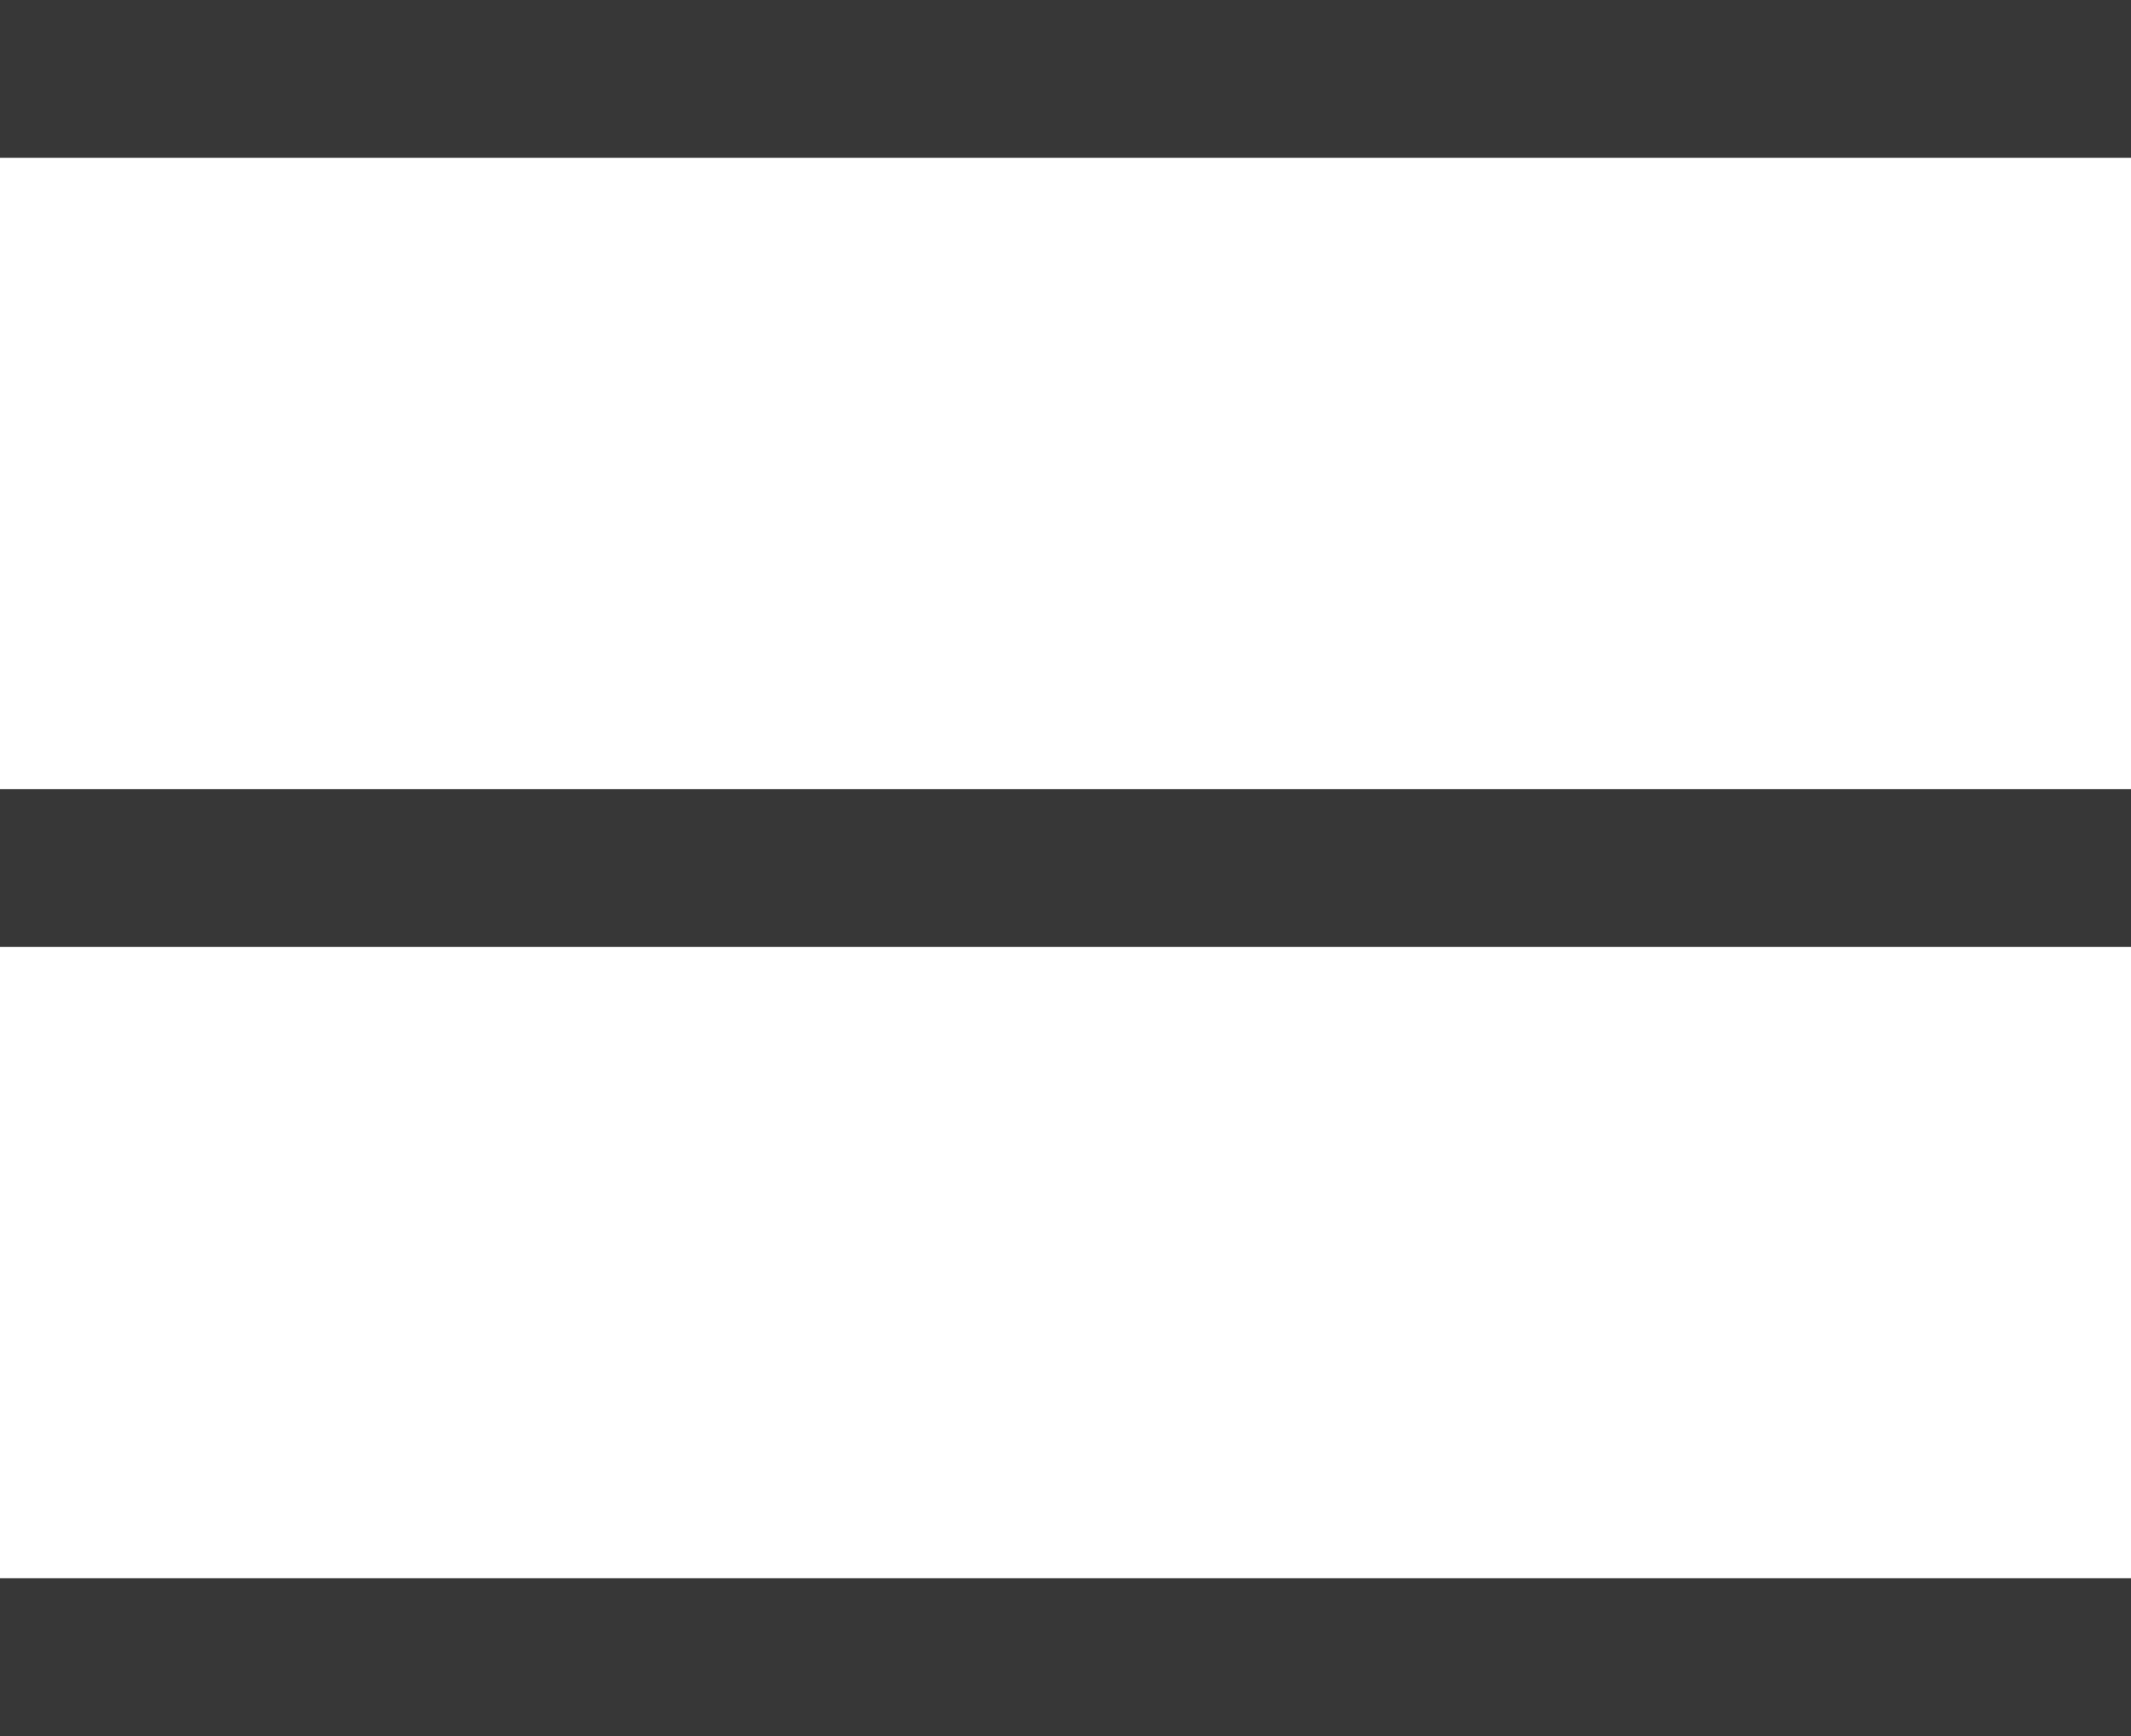 <svg width="27" height="22" viewBox="0 0 27 22" fill="none" xmlns="http://www.w3.org/2000/svg">
<rect width="27" height="2" fill="#373737"/>
<rect y="10" width="27" height="2" fill="#373737"/>
<rect y="20" width="27" height="2" fill="#373737"/>
</svg>
